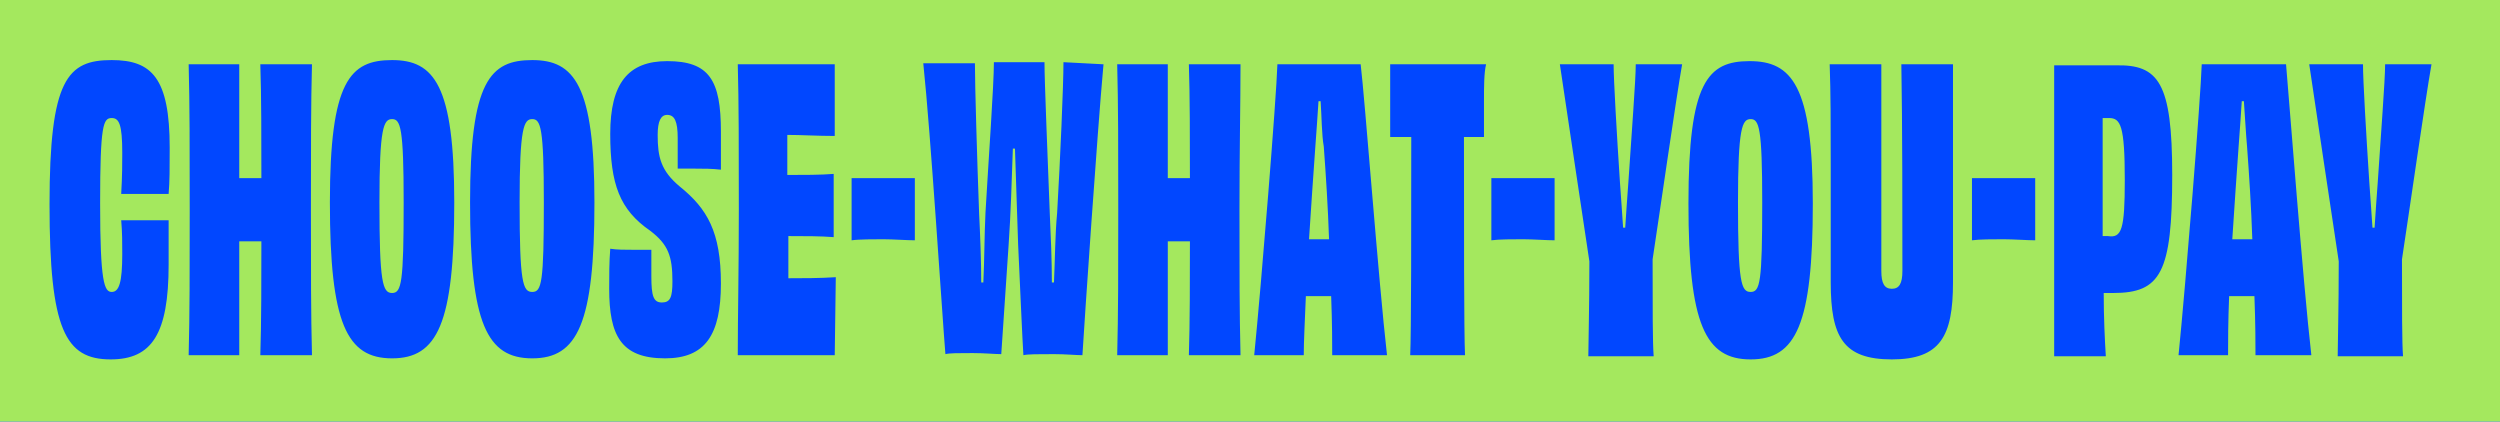 <?xml version="1.0" encoding="utf-8"?>
<!-- Generator: Adobe Illustrator 28.3.0, SVG Export Plug-In . SVG Version: 6.00 Build 0)  -->
<svg version="1.1" id="Layer_1" xmlns="http://www.w3.org/2000/svg" xmlns:xlink="http://www.w3.org/1999/xlink" x="0px" y="0px"
	 viewBox="0 0 237.2 40" style="enable-background:new 0 0 237.2 40;" xml:space="preserve">
<style type="text/css">
	.st0{fill:#0147FF;}
	.st1{clip-path:url(#SVGID_00000083067725482763913170000009995359885261204382_);}
	.st2{fill:#A4E85E;}
</style>
<rect class="st0" width="237.2" height="40"/>
<g>
	<g>
		<defs>
			<rect id="SVGID_1_" width="237.2" height="40"/>
		</defs>
		<clipPath id="SVGID_00000066484199799198293070000004193892015960193460_">
			<use xlink:href="#SVGID_1_"  style="overflow:visible;"/>
		</clipPath>
		<g style="clip-path:url(#SVGID_00000066484199799198293070000004193892015960193460_);">
			<path class="st2" d="M38.3,19.2c0-7.1-0.3-7.9-1.1-7.9S36,12.1,36,19.2c0,7.6,0.3,8.6,1.2,8.6S38.3,26.8,38.3,19.2 M51.6,19.2
				c0-7.1-0.3-7.9-1.1-7.9s-1.2,0.8-1.2,7.9c0,7.6,0.3,8.5,1.2,8.5S51.6,26.8,51.6,19.2 M125.2,22.7h0.9c-0.1-3-0.3-6.1-0.5-8.8
				c-0.2-1.1-0.2-2.9-0.3-4.3h-0.2c-0.1,1.4-0.2,3.1-0.3,4.3c-0.2,2.7-0.4,5.8-0.6,8.8H125.2L125.2,22.7z M167.2,19.2
				c0-7.1-0.3-7.9-1.1-7.9s-1.2,0.8-1.2,7.9c0,7.6,0.3,8.5,1.2,8.5S167.2,26.8,167.2,19.2 M201.6,17.1c0-5.2-0.4-5.9-1.5-5.9h-0.6
				c0,3.9,0,7.7,0,11.2c0.1,0,0.3,0,0.5,0C201.3,22.6,201.6,21.8,201.6,17.1 M212.8,22.7h0.9c-0.1-3-0.3-6.1-0.5-8.8
				c-0.1-1.1-0.2-2.9-0.3-4.3h-0.2c-0.1,1.4-0.2,3.1-0.3,4.3c-0.2,2.7-0.4,5.8-0.6,8.8H212.8L212.8,22.7z M230.7,6.1
				c-0.6,3.4-2.2,14.6-2.8,18.5c0,4.6,0,8,0.1,9.2c-0.9,0-2.1,0-3.1,0c-1.1,0-2.2,0-3.1,0c0-1.1,0.1-4.5,0.1-9
				c-0.6-3.9-2.3-15.4-2.8-18.7h5.1c0,1.5,0.3,6.6,0.6,11.2c0.1,1.2,0.2,3,0.3,4.3h0.2c0.1-1.4,0.2-3.1,0.3-4.3
				c0.3-4.6,0.7-9.7,0.7-11.2L230.7,6.1L230.7,6.1z M216.9,6.1c0.3,3.4,1.6,20.6,2.4,27.6H214c0-1,0-3-0.1-5.6h-2.4
				c-0.1,2.4-0.1,4.4-0.1,5.6h-4.7c0.7-7,2.1-24.4,2.2-27.6L216.9,6.1L216.9,6.1z M206.1,16.6c0,9.3-1.1,11.2-5.6,11.2h-0.9
				c0,2.3,0.1,4.4,0.2,6h-4.9c0-4,0-7.9,0-13.8s0-9.9,0-13.8h5.8C204.8,6.1,206.1,7.8,206.1,16.6 M193.1,19.8c0,1.1,0,2,0,3
				c-0.7,0-2.1-0.1-3-0.1s-2.3,0-3,0.1c0-1,0-1.9,0-3s0-2,0-2.9c0.7,0,2.1,0,3,0s2.4,0,3,0C193.1,17.9,193.1,18.8,193.1,19.8
				 M185.3,6.1c0,2.8,0,5.5,0,9.6v11.1c0,5.1-1.2,7.3-5.8,7.3s-5.8-2.1-5.8-7.3c0-3.8,0-8.3,0-11.1c0-4.1,0-6.8-0.1-9.6h4.9
				c0,5.6,0,14.3,0,19.6c0,1.2,0.3,1.7,1,1.7s1-0.5,1-1.7c0-5.2,0-14.1-0.1-19.6L185.3,6.1L185.3,6.1z M172,19.3
				c0,11.5-1.6,14.8-5.9,14.8s-5.9-3.3-5.9-14.8S162,5.8,166,5.8S172,8.1,172,19.3 M159.6,6.1c-0.6,3.4-2.2,14.6-2.8,18.5
				c0,4.6,0,8,0.1,9.2c-0.9,0-2.1,0-3.1,0c-1.1,0-2.2,0-3.1,0c0-1.1,0.1-4.5,0.1-9c-0.6-3.9-2.3-15.4-2.8-18.7h5.1
				c0,1.5,0.3,6.6,0.6,11.2c0.1,1.2,0.2,3,0.3,4.3h0.2c0.1-1.4,0.2-3.1,0.3-4.3c0.3-4.6,0.7-9.7,0.7-11.2L159.6,6.1L159.6,6.1z
				 M147.5,19.8c0,1.1,0,2,0,3c-0.7,0-2.1-0.1-3-0.1s-2.3,0-3,0.1c0-1,0-1.9,0-3s0-2,0-2.9c0.7,0,2.1,0,3,0s2.4,0,3,0
				C147.5,17.9,147.5,18.8,147.5,19.8 M140.8,9.5c0,1.2,0,2.6,0,3.5h-1.9c0,8.3,0,18.7,0.1,20.7c-0.7,0-1.8,0-2.6,0
				c-0.9,0-1.9,0-2.6,0c0.1-1.9,0.1-12.4,0.1-20.7h-2c0-1,0-2.4,0-3.5s0-2.5,0-3.4h9.1C140.8,6.9,140.8,8.3,140.8,9.5 M131.6,33.7
				h-5.2c0-1,0-3-0.1-5.6h-2.4c-0.1,2.4-0.2,4.4-0.2,5.6H119c0.7-7,2.1-24.4,2.2-27.6h7.9C129.5,9.4,130.8,26.7,131.6,33.7
				 M117.6,19.9c0,5.9,0,9.8,0.1,13.8h-4.9c0.1-3,0.1-7.4,0.1-10.8h-2.1c0,3.4,0,7.8,0,10.8H106c0.1-4,0.1-7.9,0.1-13.8
				s0-9.9-0.1-13.8h4.8c0,2.9,0,7.4,0,10.8h2.1c0-3.4,0-8-0.1-10.8h4.9C117.7,10,117.6,14,117.6,19.9 M104.7,6.1
				c-0.6,6.6-1.8,24.3-2,27.6c-0.6,0-1.6-0.1-2.7-0.1c-1.5,0-2.5,0-2.9,0.1c-0.1-1.5-0.3-6.2-0.5-10.5c-0.1-2.8-0.2-6.2-0.3-9.1
				h-0.2c-0.1,2.8-0.2,6.3-0.4,9.1c-0.3,4.4-0.6,9-0.7,10.4c-0.6,0-1.6-0.1-2.7-0.1c-1.4,0-2.2,0-2.6,0.1c-0.3-3.6-1.4-21-2.1-27.6
				h4.9c0,2.1,0.2,8.9,0.4,14.3c0.1,2,0.2,4.5,0.2,6.5h0.2c0.1-2.1,0.1-4.5,0.2-6.6c0.3-5.2,0.8-12.1,0.8-14.3c0.7,0,1.8,0,2.4,0
				s1.8,0,2.4,0c0,1.9,0.3,8.9,0.5,14.3c0.1,2.1,0.2,4.6,0.2,6.6h0.2c0.1-2.1,0.1-4.5,0.3-6.6c0.3-5.2,0.6-12.1,0.6-14.3L104.7,6.1
				L104.7,6.1z M86.8,19.8c0,1.1,0,2,0,3c-0.7,0-2.1-0.1-3-0.1c-0.8,0-2.3,0-3,0.1c0-1,0-1.9,0-3s0-2,0-2.9c0.7,0,2.1,0,3,0
				s2.4,0,3,0C86.8,17.8,86.8,18.8,86.8,19.8 M79.2,33.7H70c0-3.8,0.1-7.9,0.1-13.8s0-10.1-0.1-13.8h9.2v6.8c-1.6,0-3.2-0.1-4.5-0.1
				v3.8c1.5,0,3.2,0,4.4-0.1c0,1.4,0,4.4,0,6c-1.2-0.1-2.8-0.1-4.3-0.1v4c1.3,0,3,0,4.5-0.1L79.2,33.7L79.2,33.7z M62.4,12.8
				c0,2.1,0.3,3.4,2.1,4.9c2.6,2.1,3.9,4.3,3.9,9.2S66.9,34,63.1,34c-4.2,0-5.3-2.2-5.3-6.6c0-1.3,0-2.5,0.1-3.8
				c0.6,0.1,1.4,0.1,2.2,0.1c0.7,0,1.2,0,1.7,0c0,0.9,0,1.8,0,2.5c0,1.9,0.2,2.5,1,2.5s1-0.5,1-2c0-2.4-0.4-3.5-2.1-4.8
				c-2.9-2-3.8-4.4-3.8-9.2s1.7-6.9,5.4-6.9c4,0,5.1,1.8,5.1,6.7c0,1.1,0,2.3,0,3.6C67.6,16,66.7,16,66,16h-1.7c0-1,0-2,0-2.9
				c0-1.6-0.3-2.2-1-2.2C62.7,10.9,62.4,11.5,62.4,12.8 M56.4,19.2c0,11.5-1.6,14.8-5.9,14.8s-5.9-3.3-5.9-14.8s1.9-13.5,5.9-13.5
				S56.4,8.1,56.4,19.2 M43.1,19.2c0,11.5-1.6,14.8-5.9,14.8s-5.9-3.3-5.9-14.8s1.9-13.5,5.9-13.5S43.1,8.1,43.1,19.2 M29.5,19.9
				c0,5.9,0,9.8,0.1,13.8h-4.9c0.1-3,0.1-7.4,0.1-10.8h-2.1c0,3.4,0,7.8,0,10.8h-4.8c0.1-4,0.1-7.9,0.1-13.8s0-9.9-0.1-13.8h4.8
				c0,2.9,0,7.4,0,10.8h2.1c0-3.4,0-8-0.1-10.8h4.9C29.5,9.9,29.5,14,29.5,19.9 M11.6,24.1c0-1,0-2.1-0.1-3.2H16c0,1.1,0,2.1,0,4.2
				c0,6.6-1.6,9-5.5,9c-4.3,0-5.8-2.8-5.8-14.7S6.4,5.7,10.6,5.7c3.8,0,5.5,1.7,5.5,8.3c0,2,0,3.2-0.1,4.4h-4.5
				c0.1-1.7,0.1-2.9,0.1-3.9c0-2.7-0.3-3.3-1-3.3c-0.8,0-1.1,0.6-1.1,8.1s0.4,8.4,1.1,8.4C11.3,27.7,11.6,26.8,11.6,24.1 M237.2,0H0
				v40h237.2V0z"/>
		</g>
	</g>
</g>
</svg>
